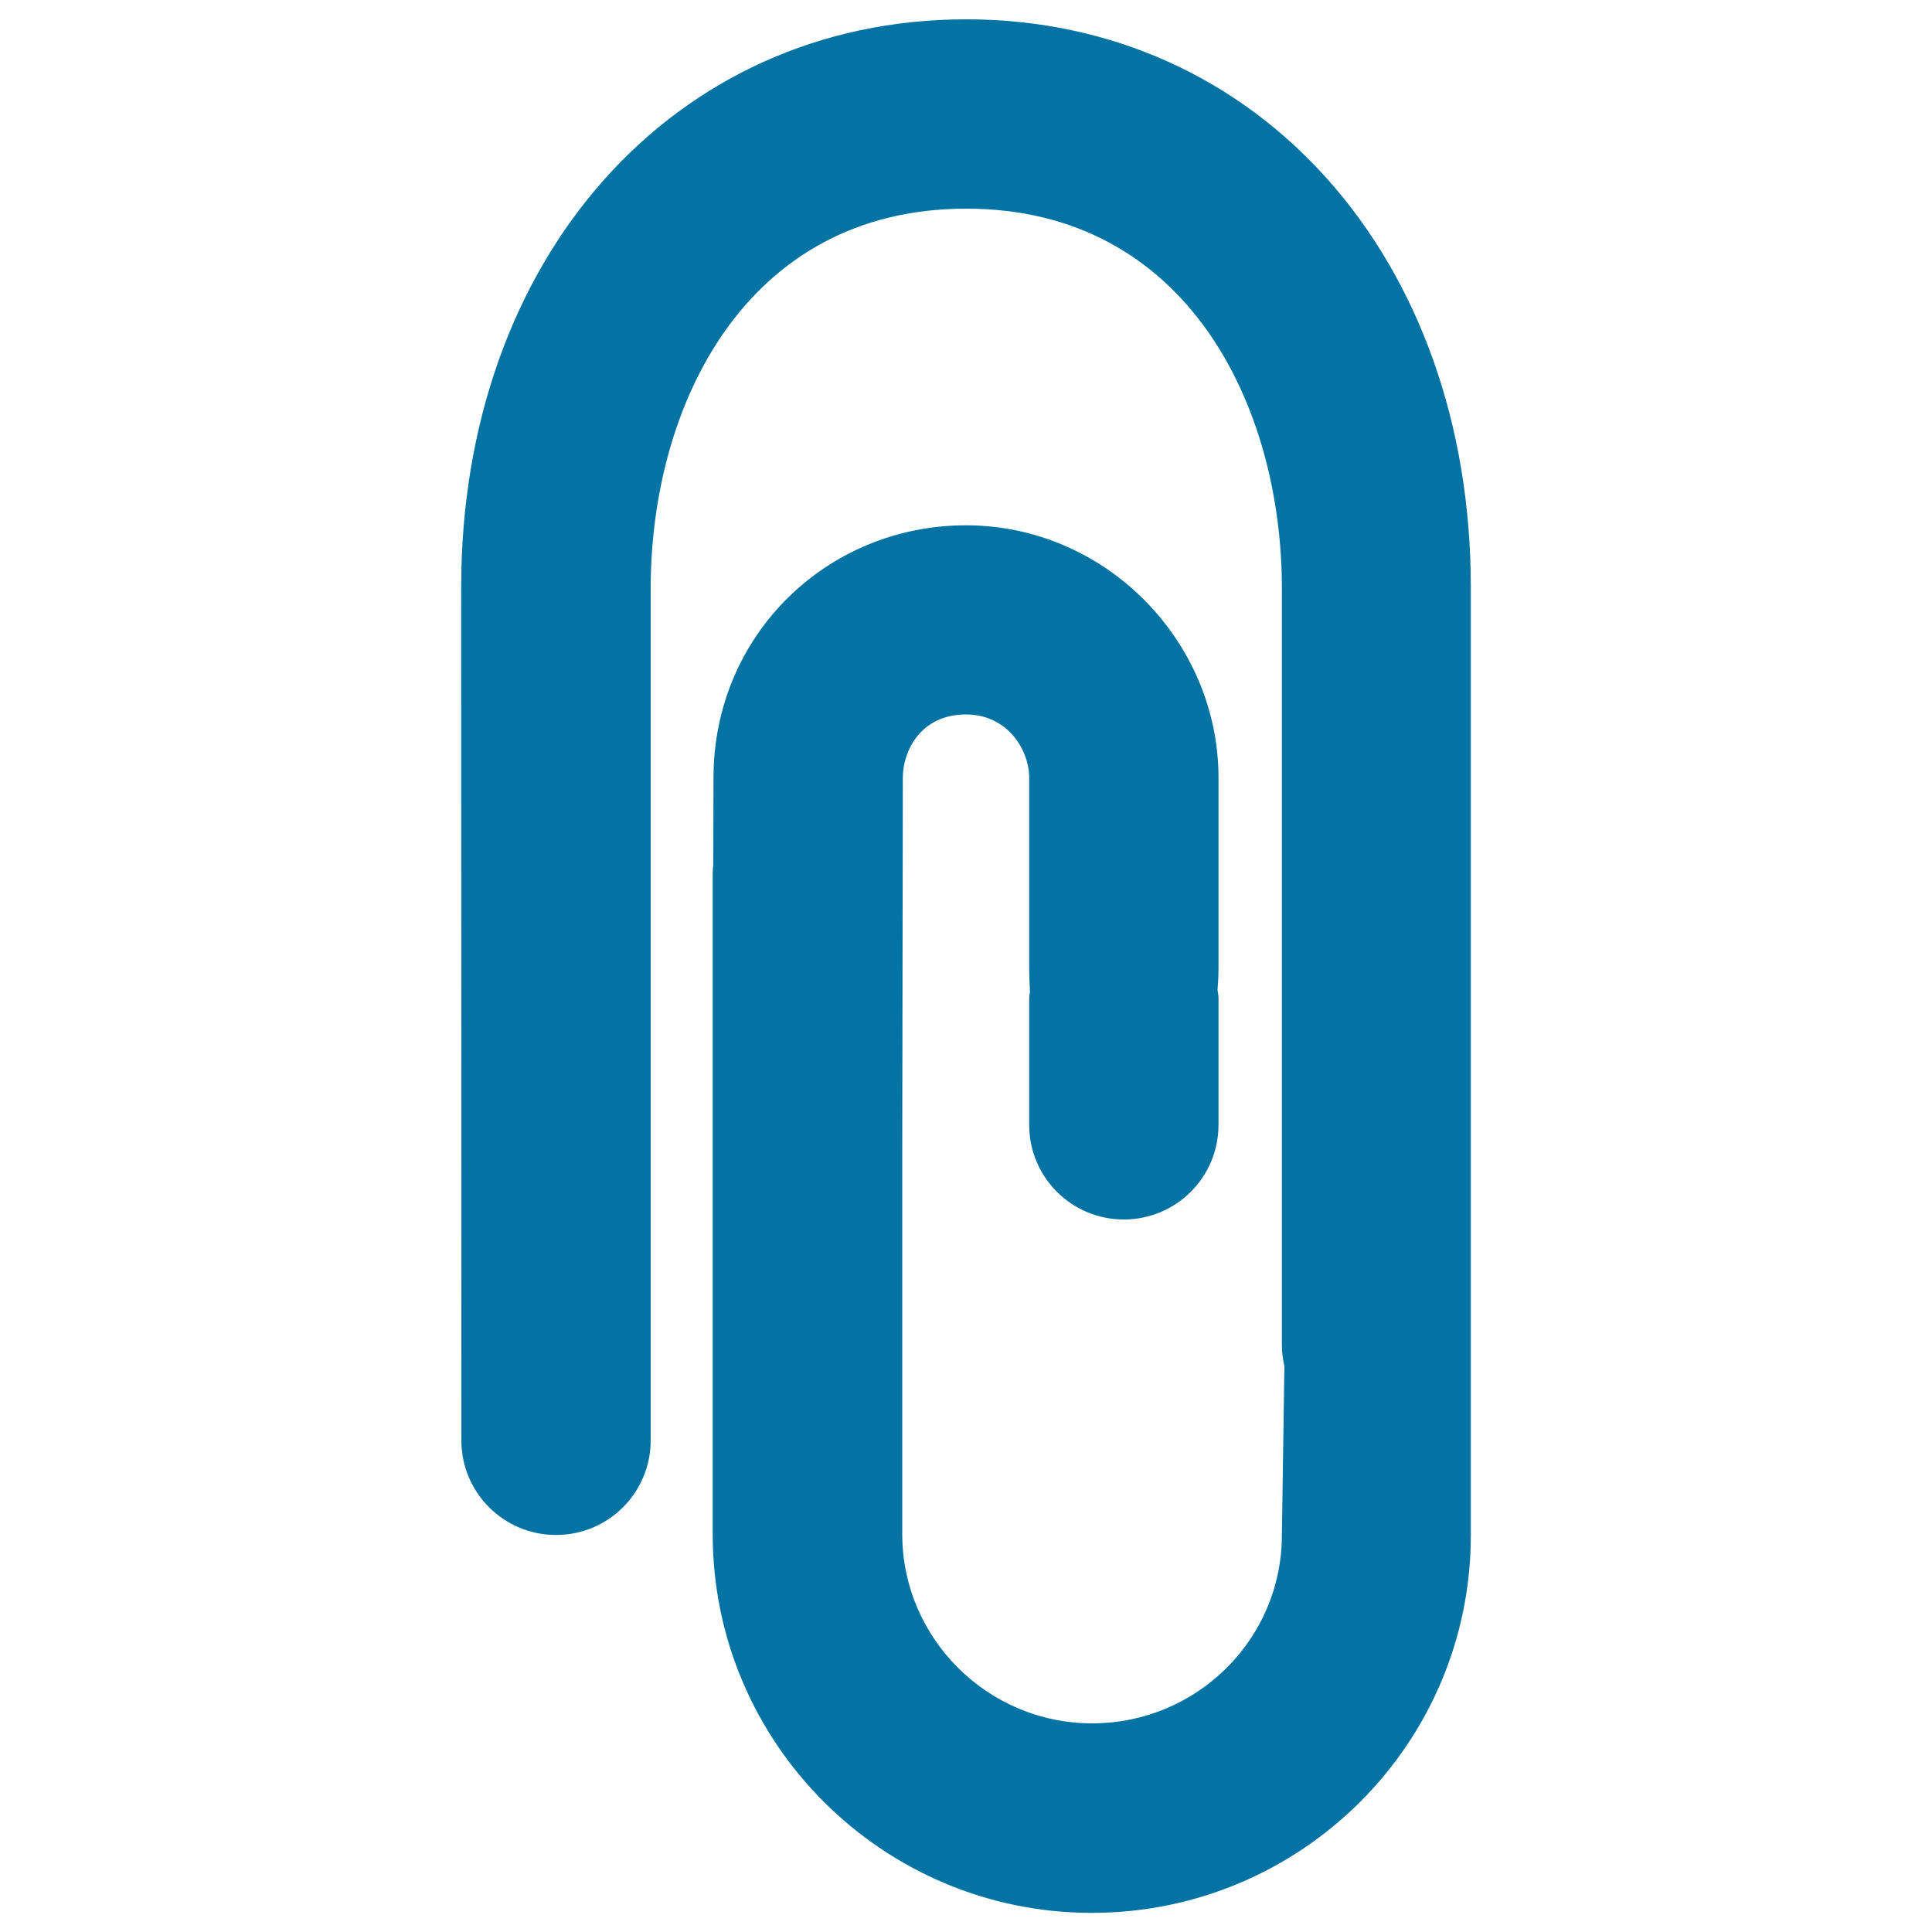 <svg xmlns="http://www.w3.org/2000/svg" viewBox="0 0 1000 1000" style="fill:#0273a2">
<title>Music Attachment SVG icon</title>
<g id="Attachment"><path d="M761.3,598V304c0-170.4-109.9-294-261.3-294c-151.4,0-261.3,123.6-261.3,294l0.1,425.2v16.3c0,27.1,21.9,49,49,49c27.1,0,49-21.9,49-49v-441c0-94.4,49-196.5,163.3-196.5s163.4,102.1,163.4,196.5v392c0,3.6,0.5,7.1,1.3,10.5l-1.3,87.5c0,54-44.1,97.5-98.2,97.5S467,848,467,794V598l0.3-195.5c0-13.5,9-32.7,32.7-32.7c21.6,0,32.7,18.5,32.7,32.7v98c0,4.5,0.2,8.6,0.4,12.6c-0.1,1.3-0.4,2.5-0.4,3.8v65.3c0,27.1,21.9,49,49,49c27.1,0,49-21.9,49-49v-65.3c0-1.6-0.3-3-0.5-4.5c0.3-3.7,0.5-7.6,0.5-11.8v-98c0-70.8-58.5-130.7-130.7-130.7c-72.1,0-130.7,57-130.7,130.7l-0.1,45.2c-0.1,1.1-0.3,2.2-0.3,3.3v343c0,108.1,88,196,196.2,196s196.2-87.4,196.2-195.5L761.3,598z"/></g>
</svg>